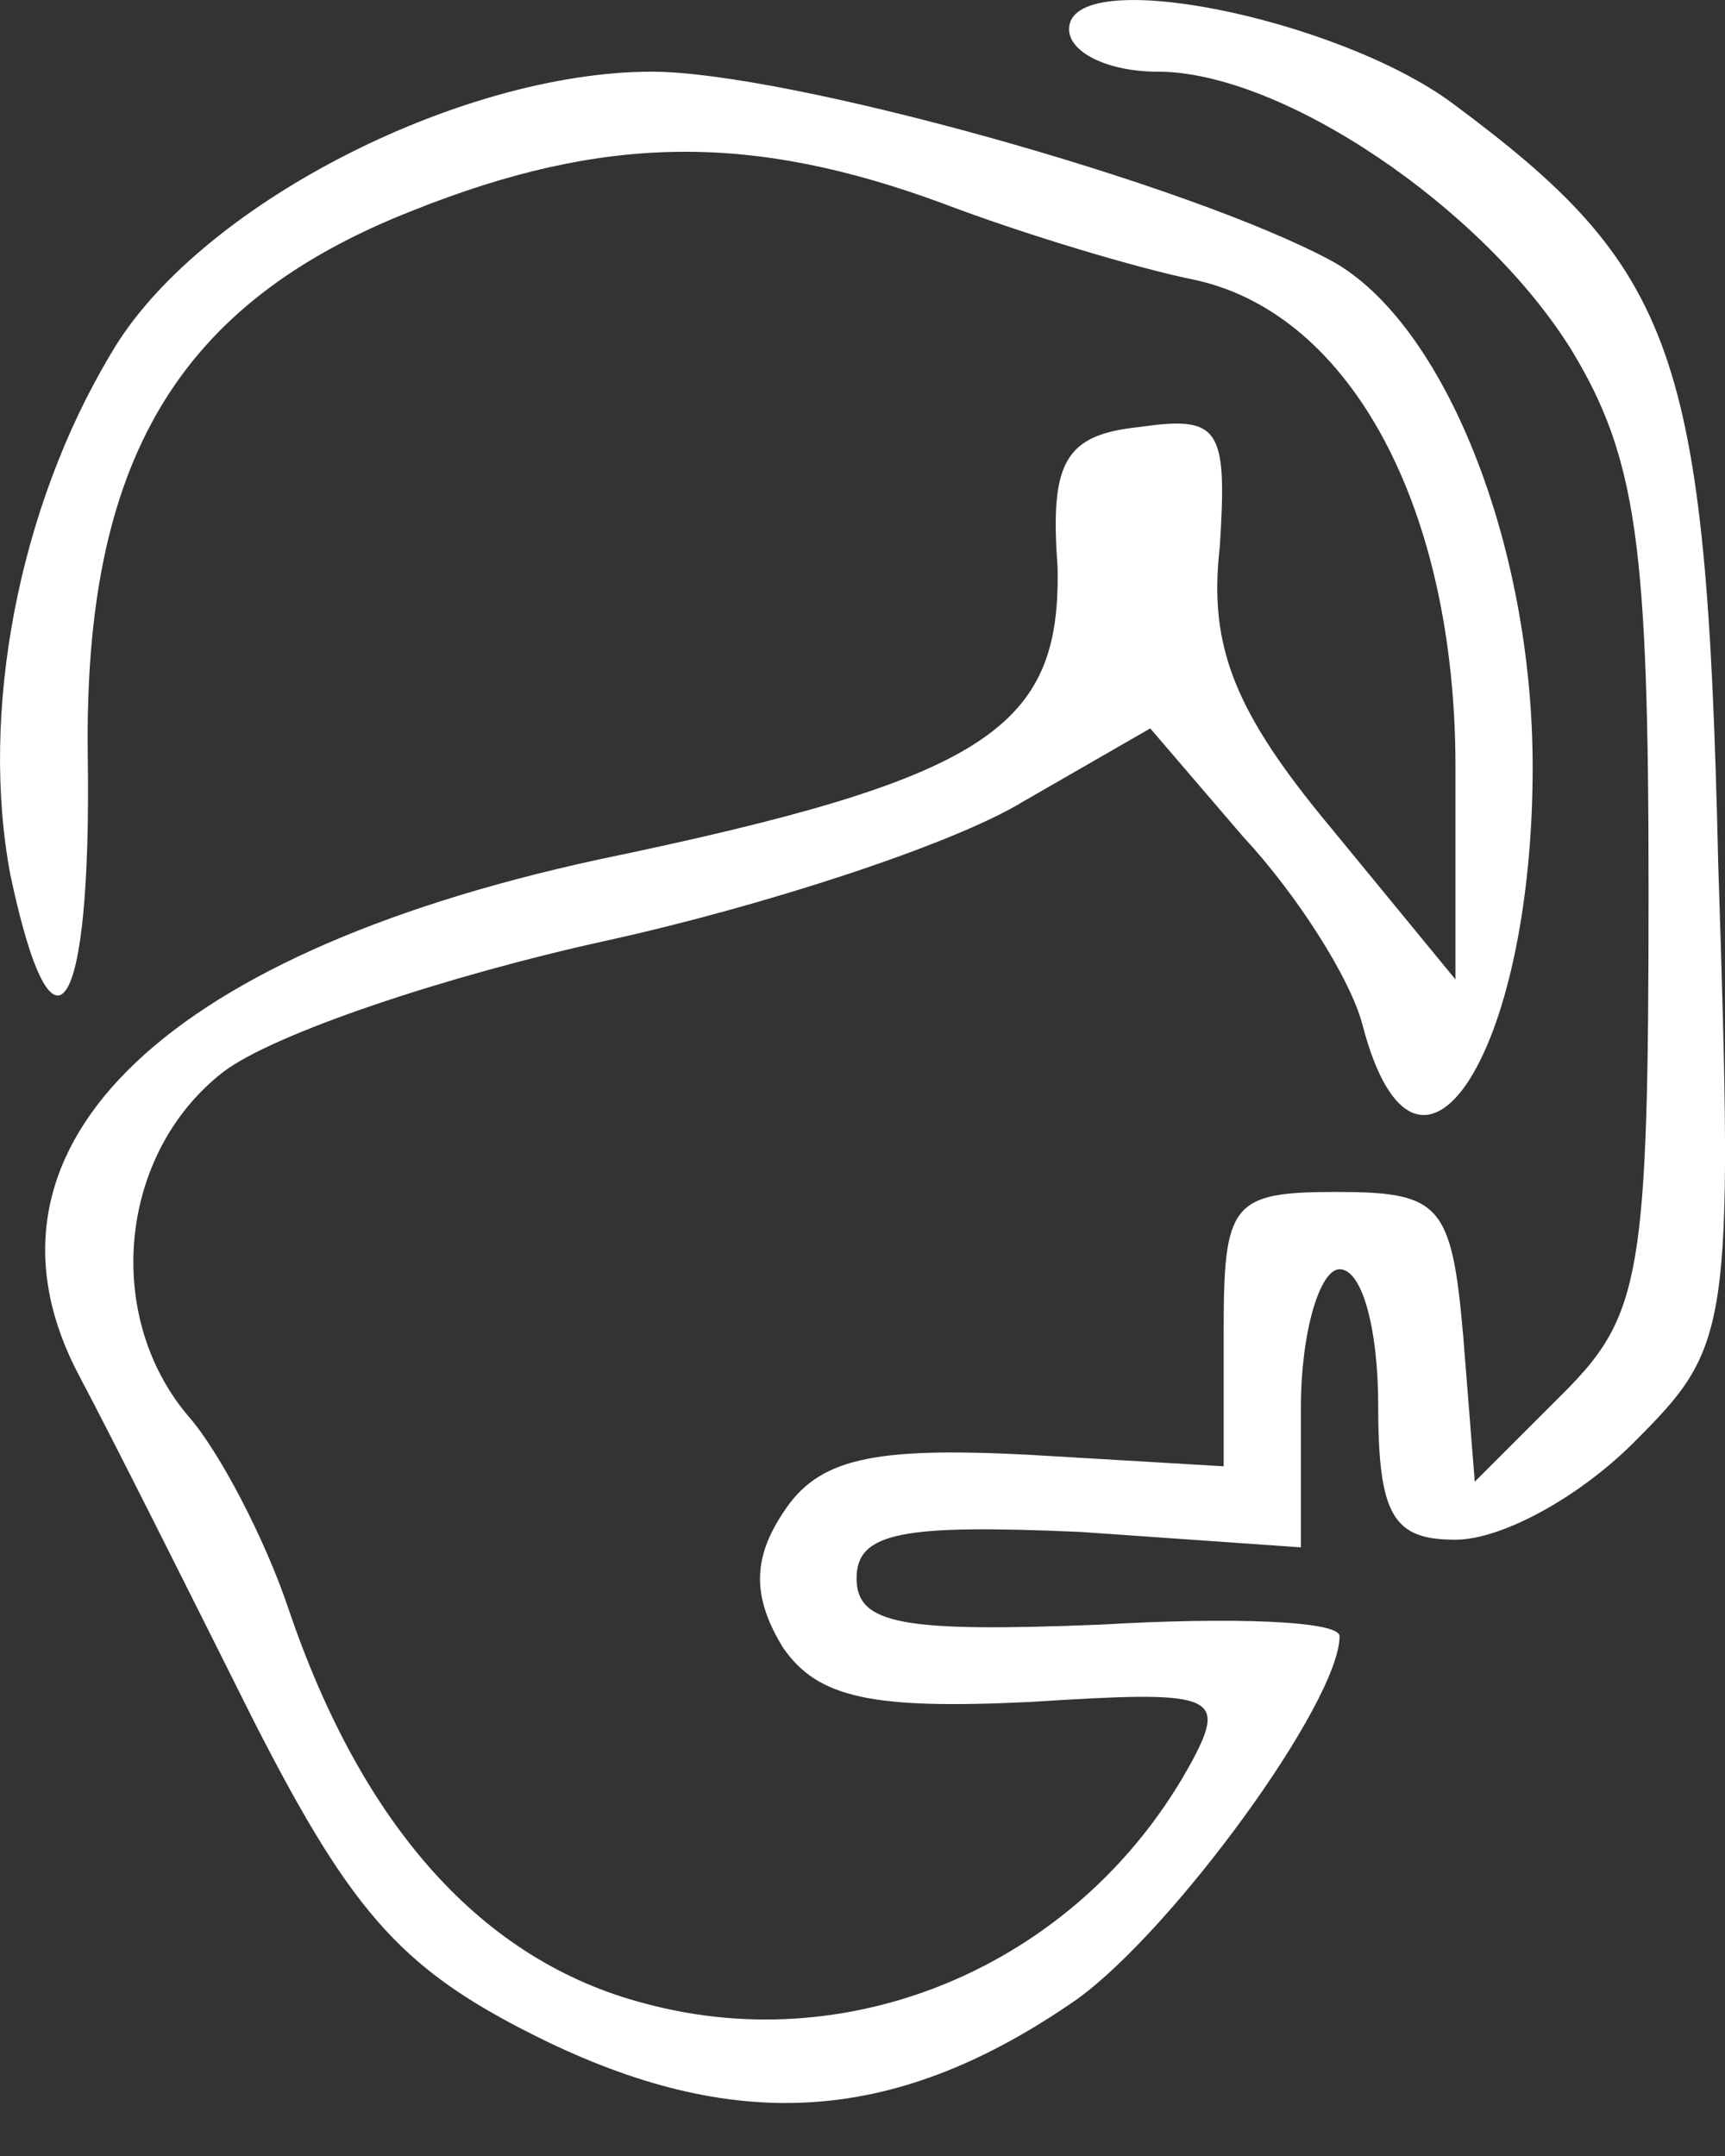 <svg width="16" height="20" viewBox="0 0 16 20" fill="none" xmlns="http://www.w3.org/2000/svg">
<rect x="0" y="0" width="16" height="20" fill="#333333" stroke="none"/>
<path d="M9.916 0.271C9.916 0.486 10.274 0.665 10.74 0.665C11.887 0.665 13.751 1.919 14.575 3.245C15.184 4.249 15.291 5.073 15.291 8.262C15.291 11.81 15.22 12.204 14.503 12.921L13.679 13.745L13.571 12.383C13.464 11.165 13.356 11.057 12.389 11.057C11.421 11.057 11.35 11.165 11.35 12.347V13.602L9.522 13.494C8.088 13.422 7.587 13.53 7.264 14.032C6.978 14.462 6.978 14.82 7.264 15.286C7.587 15.752 8.088 15.859 9.558 15.788C11.242 15.68 11.385 15.716 11.063 16.325C10.059 18.189 7.945 19.12 5.974 18.583C4.469 18.189 3.358 16.934 2.677 14.928C2.462 14.283 2.032 13.458 1.746 13.136C0.957 12.204 1.101 10.699 2.068 9.946C2.534 9.588 4.147 9.05 5.616 8.728C7.085 8.405 8.841 7.832 9.486 7.438L10.669 6.757L11.529 7.76C12.03 8.298 12.532 9.086 12.64 9.516C13.141 11.416 14.216 9.803 14.216 7.115C14.216 5.037 13.392 2.994 12.353 2.421C11.027 1.704 7.3 0.665 6.046 0.665C4.254 0.665 1.817 1.919 1.029 3.281C0.169 4.714 -0.189 6.614 0.097 8.119C0.491 9.982 0.85 9.445 0.814 7.008C0.778 4.284 1.638 2.815 3.824 1.955C5.616 1.238 6.978 1.238 8.734 1.883C9.486 2.17 10.561 2.493 11.099 2.6C12.532 2.923 13.5 4.714 13.5 7.115V9.086L12.353 7.689C11.457 6.614 11.206 6.004 11.314 5.073C11.385 3.962 11.314 3.854 10.561 3.962C9.88 4.034 9.737 4.284 9.809 5.252C9.844 6.757 9.164 7.223 5.544 7.975C1.423 8.871 -0.369 10.699 0.742 12.777C1.029 13.315 1.746 14.748 2.355 15.967C3.287 17.794 3.752 18.296 5.078 18.941C6.87 19.801 8.339 19.694 9.988 18.547C10.884 17.902 12.425 15.788 12.425 15.178C12.425 15.035 11.421 14.999 10.203 15.071C8.375 15.143 7.945 15.071 7.945 14.641C7.945 14.211 8.375 14.139 10.024 14.211L12.066 14.354V13.064C12.066 12.347 12.245 11.774 12.425 11.774C12.64 11.774 12.783 12.347 12.783 13.028C12.783 14.068 12.926 14.283 13.5 14.283C13.93 14.283 14.646 13.888 15.148 13.387C16.044 12.491 16.08 12.383 15.937 8.011C15.829 3.245 15.542 2.493 13.464 0.952C12.389 0.163 9.916 -0.338 9.916 0.271Z" fill="white"/>
</svg>
